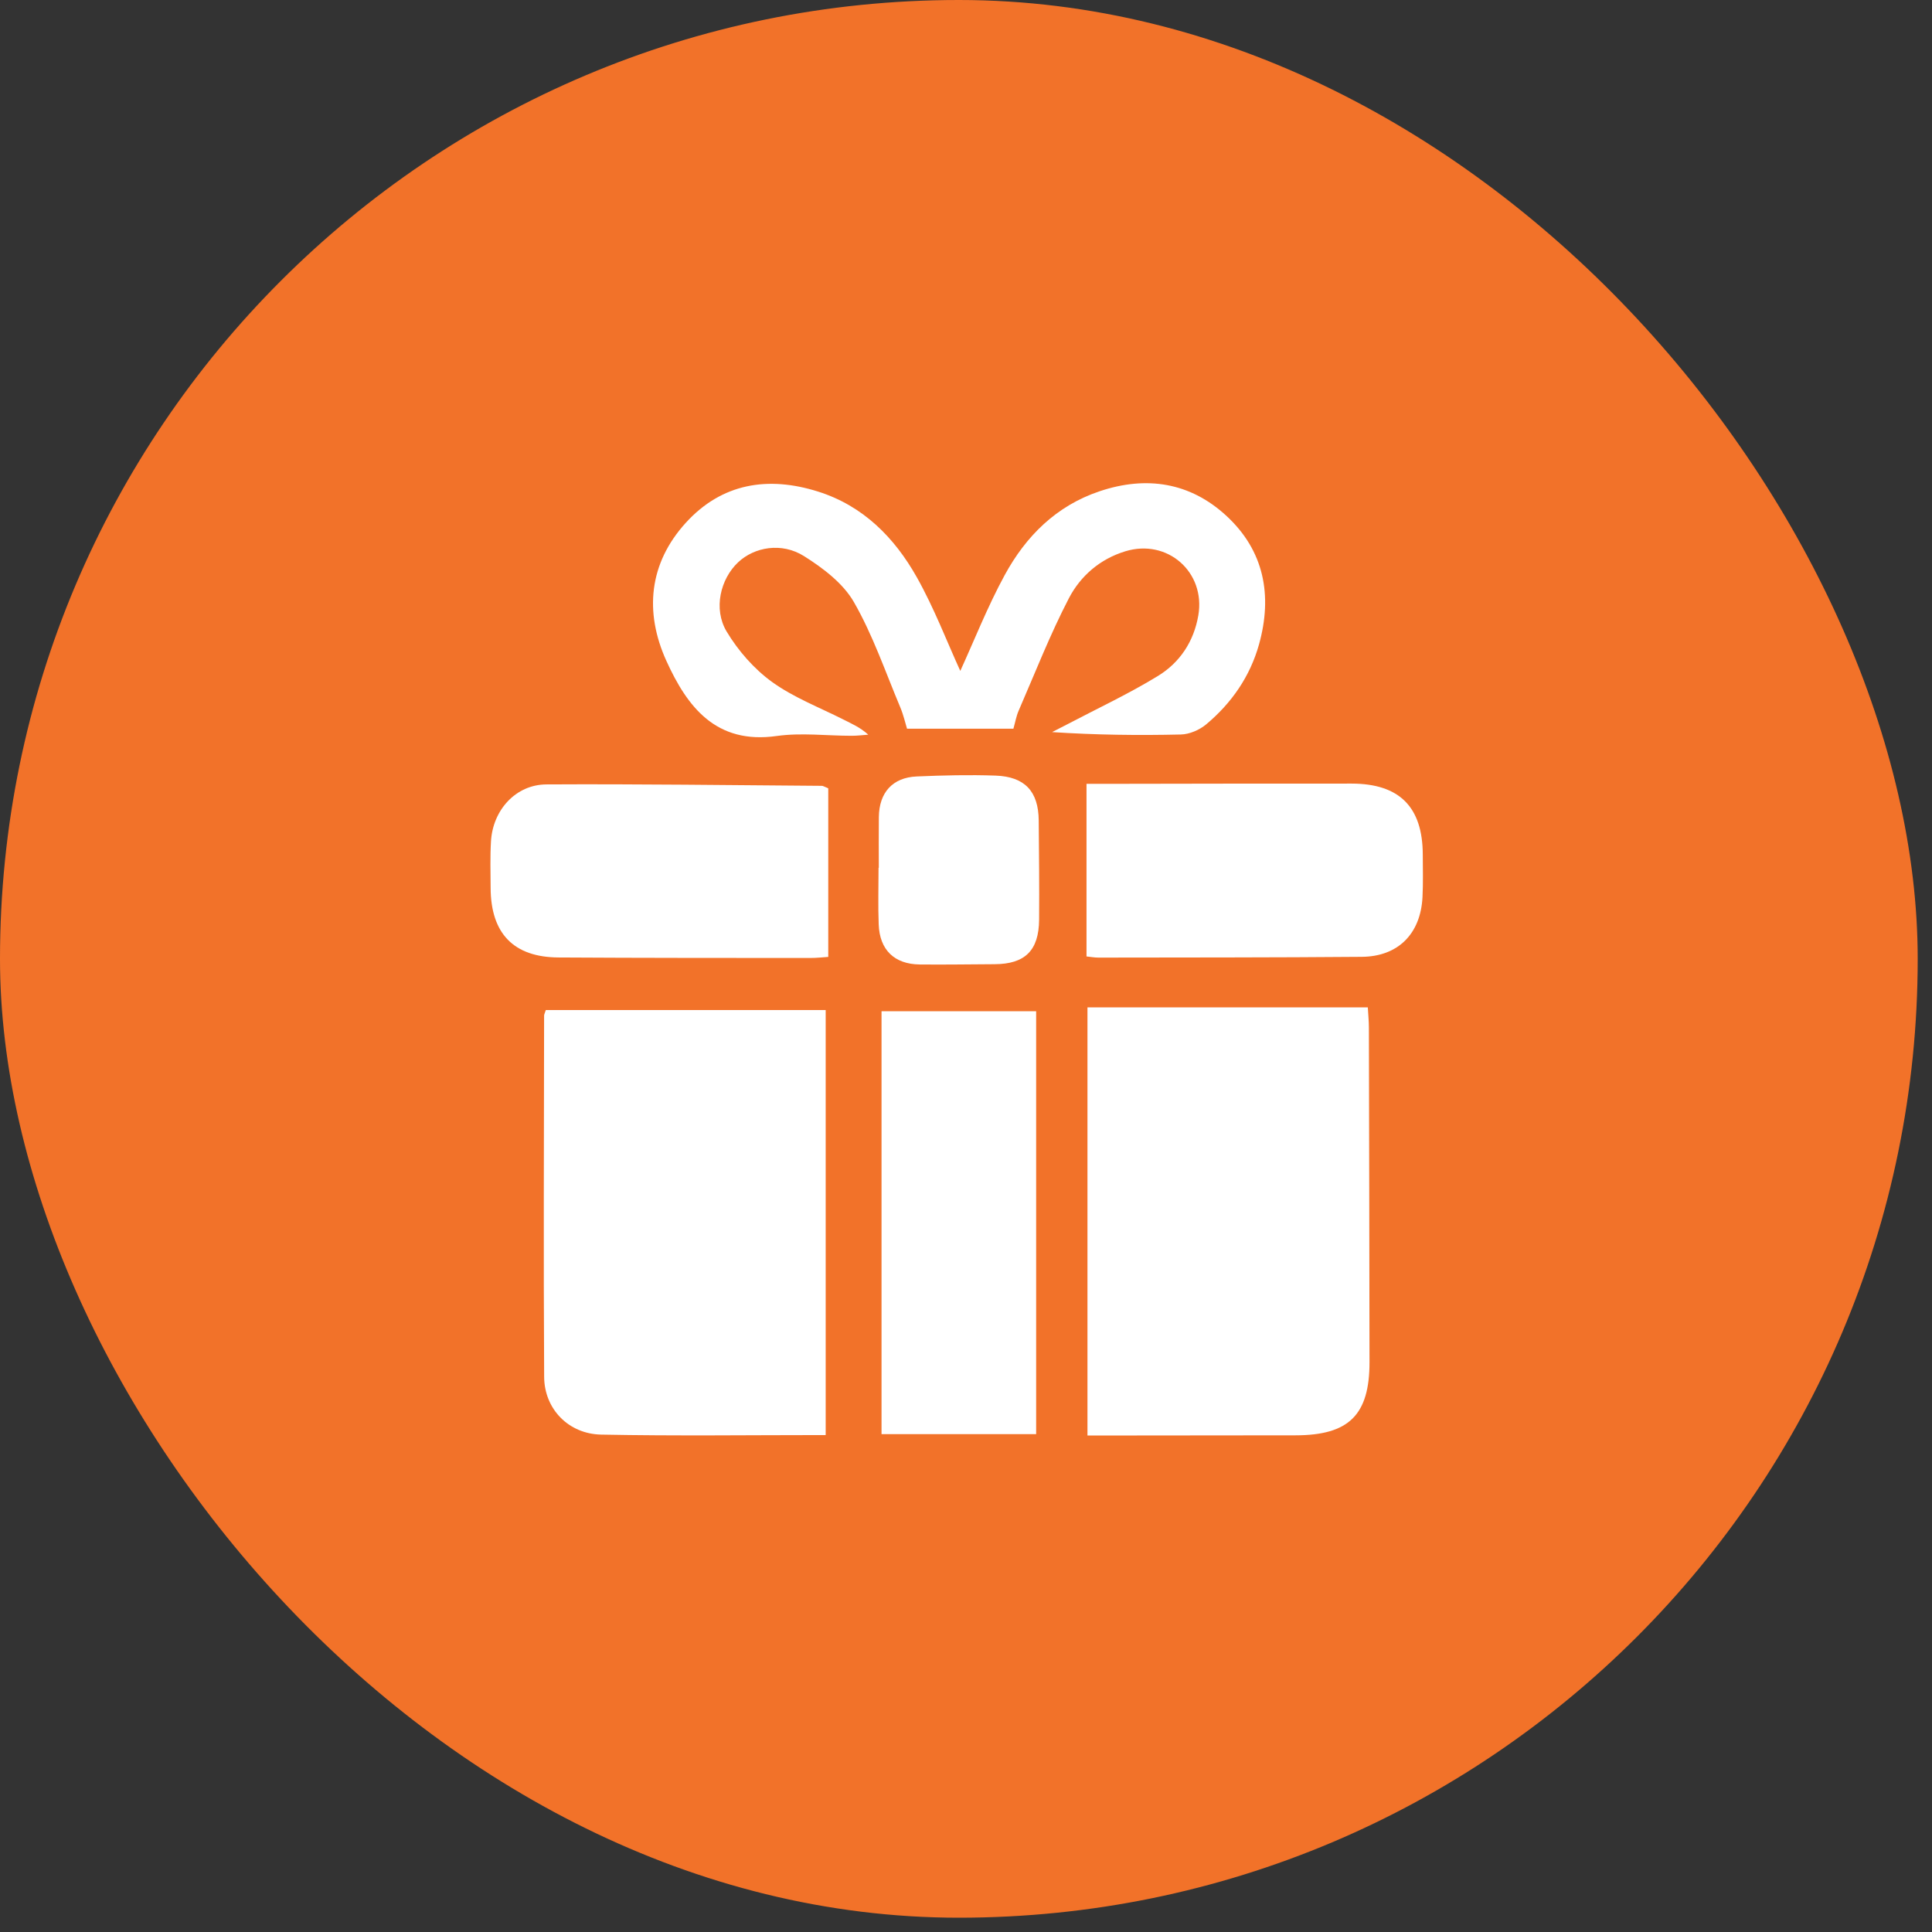 <?xml version="1.0" encoding="UTF-8"?> <svg xmlns="http://www.w3.org/2000/svg" width="75" height="75" viewBox="0 0 75 75" fill="none"><rect x="0" y="0" width="75" height="75" fill="#333333" stroke="none"/><rect width="74.445" height="74.445" rx="37.223" fill="#F27229"></rect><path d="M42.215 55.726V39.105H53.098C53.113 39.374 53.139 39.627 53.14 39.88C53.15 44.212 53.16 48.544 53.164 52.876C53.166 54.927 52.366 55.716 50.297 55.719C47.881 55.723 45.466 55.724 43.05 55.726C42.794 55.726 42.538 55.726 42.215 55.726Z" fill="white"></path><path d="M32.053 55.709C29.109 55.709 26.223 55.748 23.337 55.691C22.068 55.666 21.132 54.695 21.124 53.452C21.096 48.778 21.117 44.103 21.122 39.428C21.122 39.379 21.15 39.33 21.188 39.21H32.053V55.709H32.053Z" fill="white"></path><path d="M37.278 26.046C37.811 24.882 38.328 23.565 38.999 22.331C39.821 20.818 41.002 19.635 42.689 19.07C44.506 18.46 46.202 18.726 47.609 20.025C49.077 21.38 49.404 23.117 48.875 25.015C48.526 26.264 47.808 27.297 46.821 28.122C46.561 28.339 46.172 28.506 45.839 28.513C44.189 28.552 42.537 28.531 40.842 28.42C41.033 28.322 41.225 28.226 41.415 28.126C42.597 27.505 43.812 26.938 44.948 26.243C45.797 25.724 46.344 24.91 46.519 23.888C46.806 22.21 45.321 20.901 43.684 21.401C42.7 21.701 41.944 22.36 41.494 23.224C40.761 24.636 40.18 26.127 39.544 27.589C39.451 27.801 39.412 28.037 39.34 28.289H35.211C35.146 28.08 35.074 27.755 34.947 27.454C34.369 26.08 33.884 24.651 33.146 23.369C32.727 22.64 31.95 22.053 31.215 21.59C30.346 21.041 29.282 21.234 28.651 21.831C27.969 22.475 27.681 23.635 28.208 24.516C28.652 25.257 29.268 25.963 29.965 26.469C30.804 27.076 31.806 27.459 32.741 27.932C33.062 28.095 33.394 28.237 33.706 28.52C33.492 28.535 33.279 28.563 33.066 28.563C32.094 28.563 31.105 28.437 30.153 28.571C27.792 28.907 26.677 27.437 25.868 25.654C25.01 23.761 25.188 21.869 26.627 20.29C28.028 18.754 29.82 18.471 31.758 19.083C33.508 19.635 34.726 20.871 35.593 22.413C36.269 23.616 36.764 24.921 37.278 26.044L37.278 26.046Z" fill="white"></path><path d="M40.223 55.673H34.221V39.256H40.223V55.673Z" fill="white"></path><path d="M42.178 30.428C42.537 30.428 42.899 30.428 43.261 30.428C46.331 30.424 49.401 30.415 52.471 30.419C54.328 30.422 55.226 31.328 55.232 33.175C55.234 33.726 55.249 34.278 55.221 34.828C55.148 36.247 54.278 37.131 52.868 37.144C49.457 37.173 46.047 37.168 42.636 37.174C42.485 37.174 42.333 37.145 42.178 37.129V30.429V30.428Z" fill="white"></path><path d="M32.153 30.602V37.147C31.976 37.158 31.706 37.19 31.436 37.189C28.185 37.187 24.933 37.189 21.682 37.169C19.937 37.159 19.053 36.237 19.046 34.466C19.043 33.863 19.024 33.259 19.06 32.657C19.133 31.443 20.022 30.458 21.21 30.451C24.775 30.431 28.341 30.481 31.906 30.506C31.953 30.506 31.999 30.541 32.153 30.602V30.602Z" fill="white"></path><path d="M34.115 33.687C34.115 33.032 34.11 32.377 34.117 31.722C34.126 30.769 34.648 30.183 35.586 30.142C36.606 30.098 37.63 30.073 38.649 30.109C39.789 30.15 40.312 30.725 40.323 31.848C40.335 33.132 40.348 34.415 40.338 35.699C40.33 36.898 39.791 37.425 38.612 37.43C37.642 37.434 36.674 37.452 35.704 37.441C34.719 37.429 34.148 36.876 34.111 35.887C34.083 35.154 34.105 34.42 34.105 33.687C34.108 33.687 34.112 33.687 34.115 33.687Z" fill="white"></path></svg> 